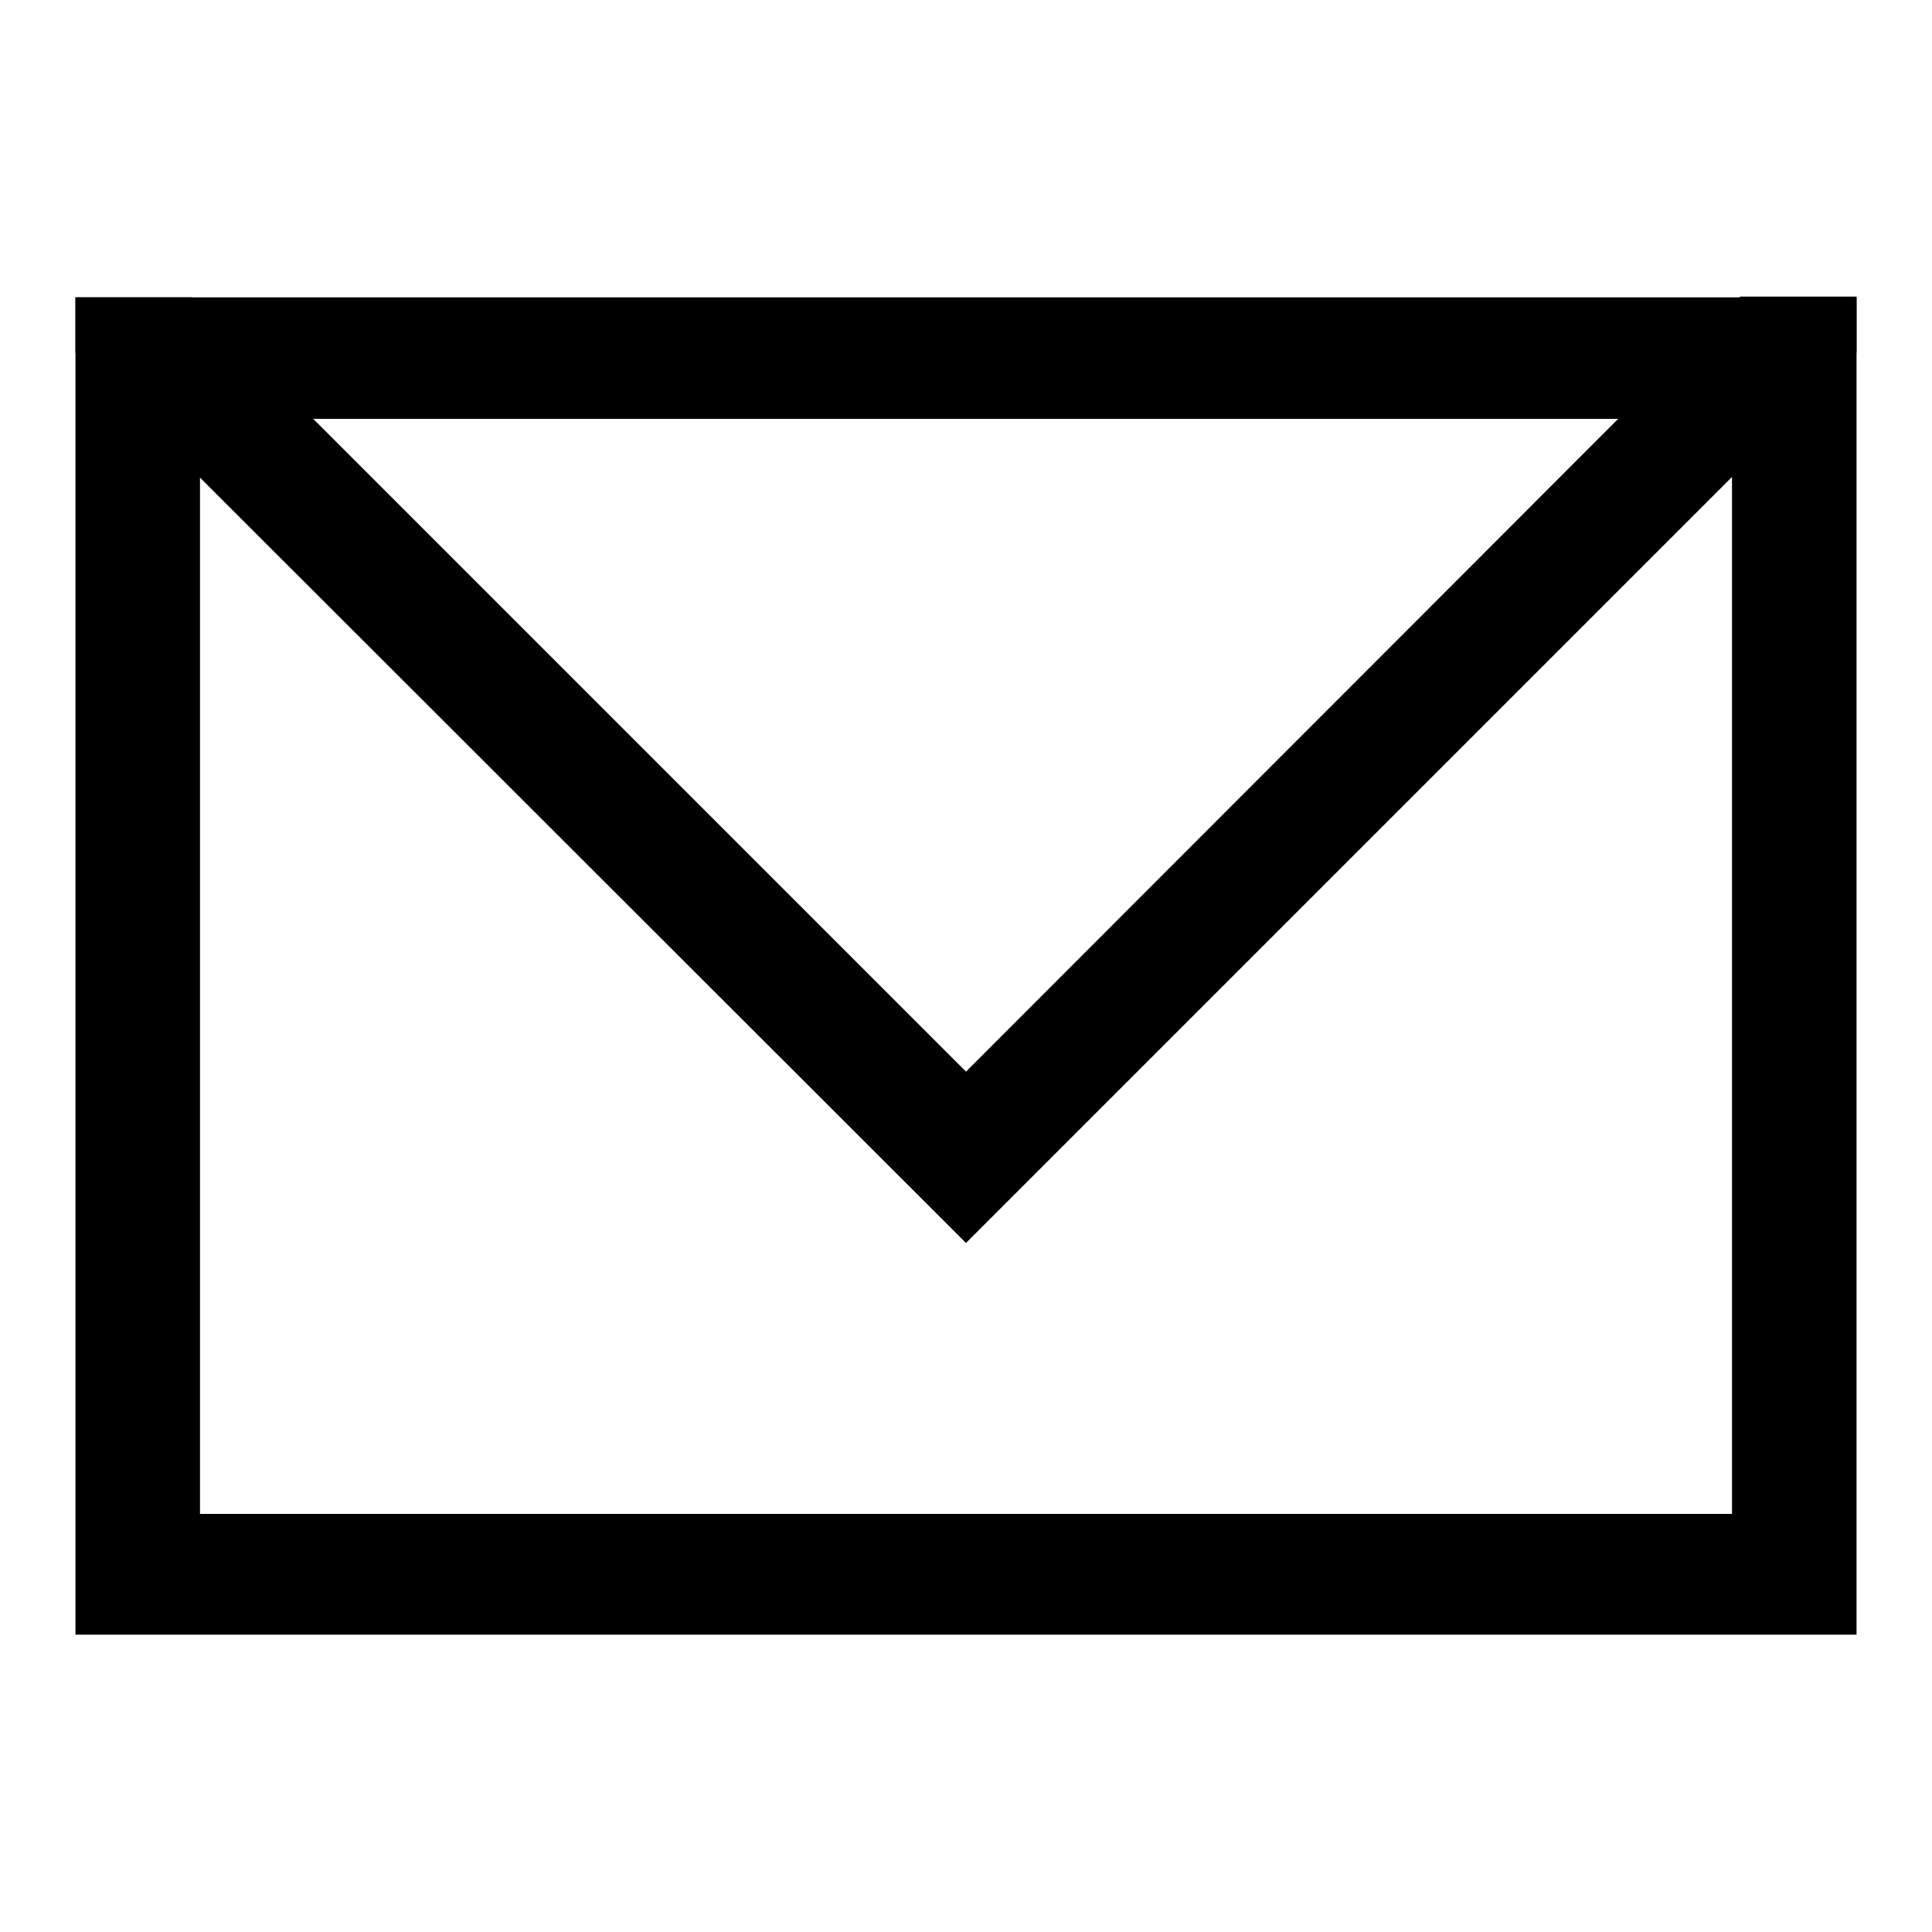 <?xml version="1.0" encoding="utf-8"?>
<!-- Svg Vector Icons : http://www.onlinewebfonts.com/icon -->
<!DOCTYPE svg PUBLIC "-//W3C//DTD SVG 1.1//EN" "http://www.w3.org/Graphics/SVG/1.1/DTD/svg11.dtd">
<svg version="1.1" xmlns="http://www.w3.org/2000/svg" xmlns:xlink="http://www.w3.org/1999/xlink" x="0px" y="0px" viewBox="0 0 256 256" enable-background="new 0 0 256 256" xml:space="preserve">
<g> <path fill="#000000" d="M128,164.7l118-118v-7.4h-15.4L128,142L25.4,39.4H10v7.4L128,164.7z"/> <path fill="#000000" d="M10,39.4v177.2h236V39.4H10z M229.5,200.6h-203V55.5h203V200.6z"/></g>
</svg>